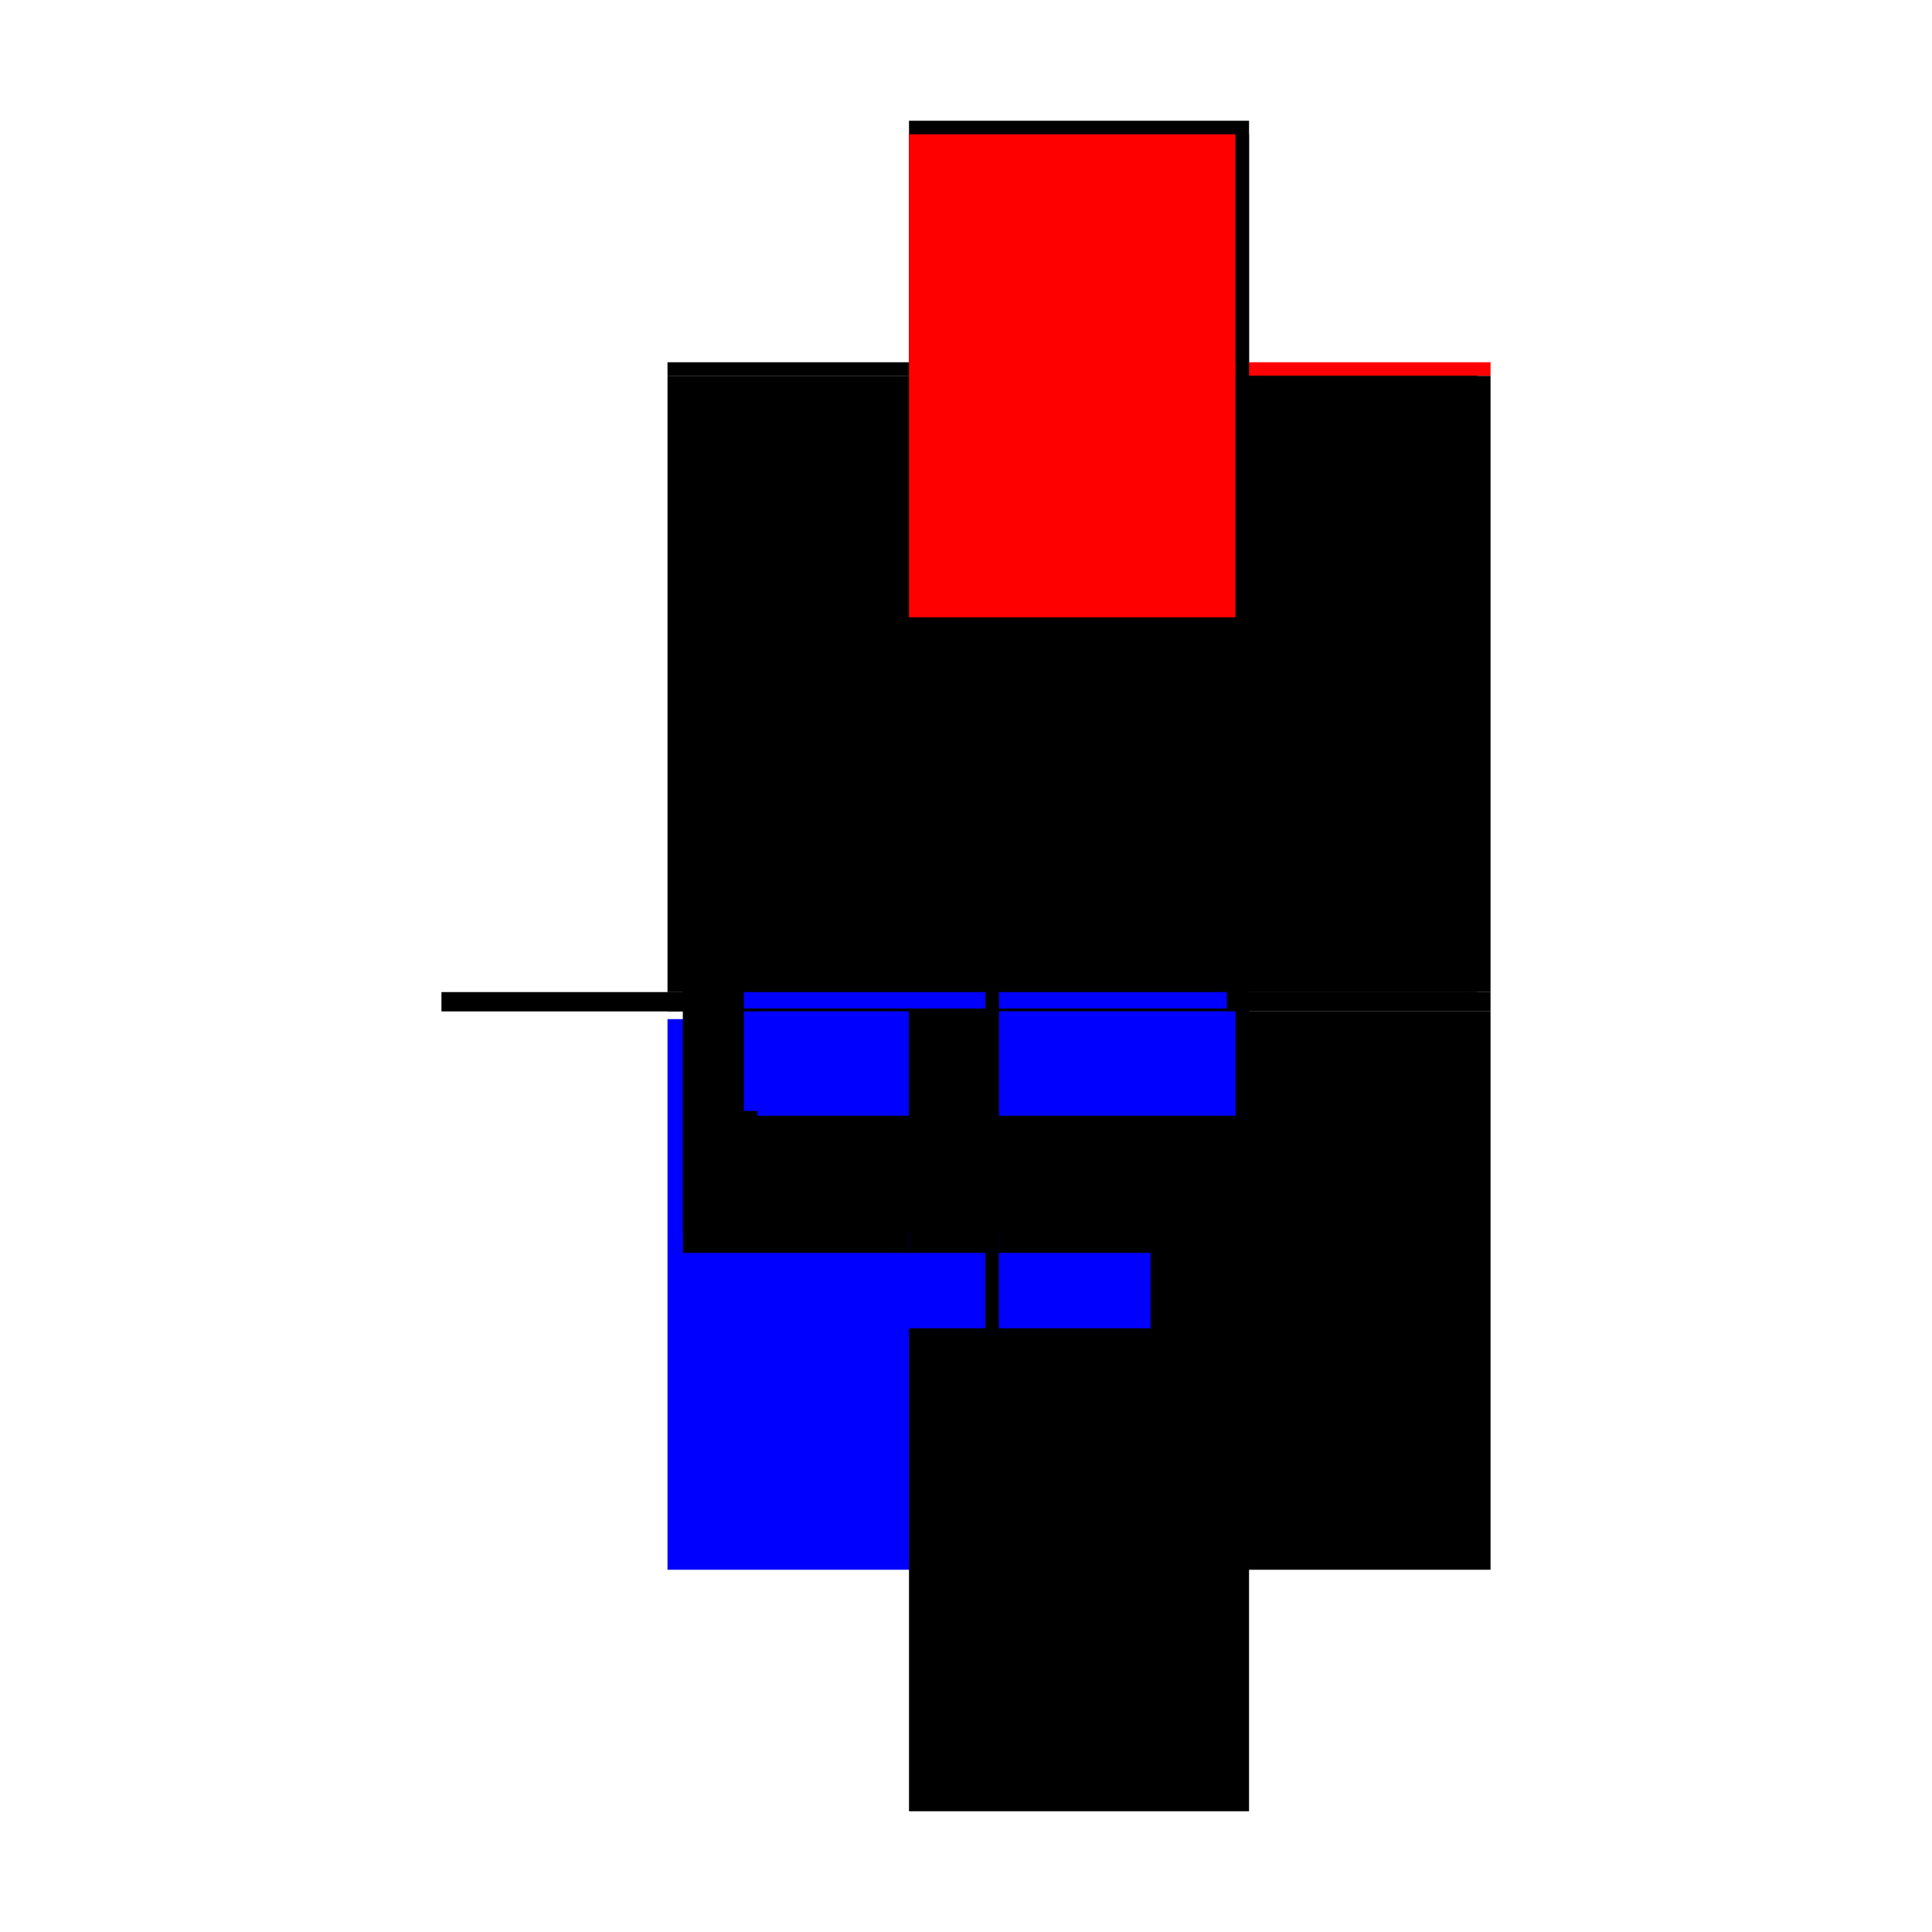 <?xml version="1.0" encoding="utf-8" ?>
<svg xmlns="http://www.w3.org/2000/svg" xmlns:ev="http://www.w3.org/2001/xml-events" xmlns:xlink="http://www.w3.org/1999/xlink" baseProfile="full" height="100%" version="1.1" viewBox="-1,-1,2,2" width="100%">
  <defs>
    <style type="text/css"><![CDATA[.vectorEffectClass {vector-effect: non-scaling-stroke;}]]></style>
  </defs>
  <line class="vectorEffectClass" fill="none" stroke="black" stroke-width="0.5" x1="0.293" x2="0.293" y1="0.027" y2="-0.611"/>
  <line class="vectorEffectClass" fill="none" stroke="black" stroke-width="0.5" x1="-0.059" x2="-0.059" y1="0.027" y2="-0.611"/>
  <line class="vectorEffectClass" fill="none" stroke="black" stroke-width="0.5" x1="0.293" x2="0.293" y1="0.625" y2="0.047"/>
  <line class="vectorEffectClass" fill="none" stroke="blue" stroke-width="0.5" x1="-0.059" x2="-0.059" y1="0.625" y2="0.055"/>
  <line class="vectorEffectClass" fill="none" stroke="black" stroke-width="0.5" x1="-0.059" x2="0.293" y1="-0.625" y2="-0.625"/>
  <line class="vectorEffectClass" fill="none" stroke="black" stroke-width="0.5" x1="-0.059" x2="0.293" y1="0.625" y2="0.625"/>
  <line class="vectorEffectClass" fill="none" stroke="black" stroke-width="0.5" x1="-0.293" x2="-0.059" y1="0.027" y2="0.027"/>
  <line class="vectorEffectClass" fill="none" stroke="black" stroke-width="0.5" x1="-0.293" x2="-0.059" y1="0.047" y2="0.047"/>
  <line class="vectorEffectClass" fill="none" stroke="black" stroke-width="0.5" x1="0.293" x2="0.293" y1="0.047" y2="0.027"/>
  <line class="vectorEffectClass" fill="none" stroke="black" stroke-width="0.5" x1="-0.293" x2="-0.293" y1="0.047" y2="0.027"/>
  <line class="vectorEffectClass" fill="none" stroke="black" stroke-width="0.5" x1="-0.059" x2="-0.059" y1="0.047" y2="0.027"/>
  <line class="vectorEffectClass" fill="none" stroke="red" stroke-width="0.5" x1="0.293" x2="0.293" y1="-0.611" y2="-0.625"/>
  <line class="vectorEffectClass" fill="none" stroke="black" stroke-width="0.5" x1="-0.059" x2="-0.059" y1="-0.611" y2="-0.625"/>
  <line class="vectorEffectClass" fill="none" stroke="black" stroke-dasharray="5.0 5.0" stroke-width="0.5" x1="0.279" x2="0.279" y1="0.027" y2="-0.611"/>
  <line class="vectorEffectClass" fill="none" stroke="red" stroke-dasharray="5.0 5.0" stroke-width="0.5" x1="-0.059" x2="0.279" y1="-0.611" y2="-0.611"/>
  <line class="vectorEffectClass" fill="none" stroke="black" stroke-dasharray="5.0 5.0" stroke-width="0.5" x1="0.02" x2="0.279" y1="0.027" y2="0.027"/>
  <line class="vectorEffectClass" fill="none" stroke="black" stroke-dasharray="5.0 5.0" stroke-width="0.5" x1="0.034" x2="0.293" y1="0.047" y2="0.047"/>
  <line class="vectorEffectClass" fill="none" stroke="blue" stroke-dasharray="5.0 5.0" stroke-width="0.5" x1="0.02" x2="0.02" y1="0.15" y2="0.047"/>
  <line class="vectorEffectClass" fill="none" stroke="blue" stroke-dasharray="5.0 5.0" stroke-width="0.5" x1="0.034" x2="0.034" y1="0.155" y2="0.047"/>
  <line class="vectorEffectClass" fill="none" stroke="black" stroke-dasharray="5.0 5.0" stroke-width="0.5" x1="-0.059" x2="0.02" y1="0.027" y2="0.027"/>
  <line class="vectorEffectClass" fill="none" stroke="black" stroke-dasharray="5.0 5.0" stroke-width="0.5" x1="-0.059" x2="0.02" y1="0.047" y2="0.047"/>
  <line class="vectorEffectClass" fill="none" stroke="blue" stroke-dasharray="5.0 5.0" stroke-width="0.5" x1="0.02" x2="0.02" y1="0.044" y2="0.027"/>
  <line class="vectorEffectClass" fill="none" stroke="black" stroke-dasharray="5.0 5.0" stroke-width="0.5" x1="0.02" x2="0.034" y1="0.047" y2="0.047"/>
  <line class="vectorEffectClass" fill="none" stroke="black" stroke-dasharray="5.0 5.0" stroke-width="0.5" x1="0.02" x2="0.034" y1="0.164" y2="0.164"/>
  <line class="vectorEffectClass" fill="none" stroke="black" stroke-dasharray="5.0 5.0" stroke-width="0.5" x1="0.279" x2="0.293" y1="-0.611" y2="-0.611"/>
  <line class="vectorEffectClass" fill="none" stroke="black" stroke-dasharray="5.0 5.0" stroke-width="0.5" x1="0.279" x2="0.293" y1="0.027" y2="0.027"/>
</svg>
